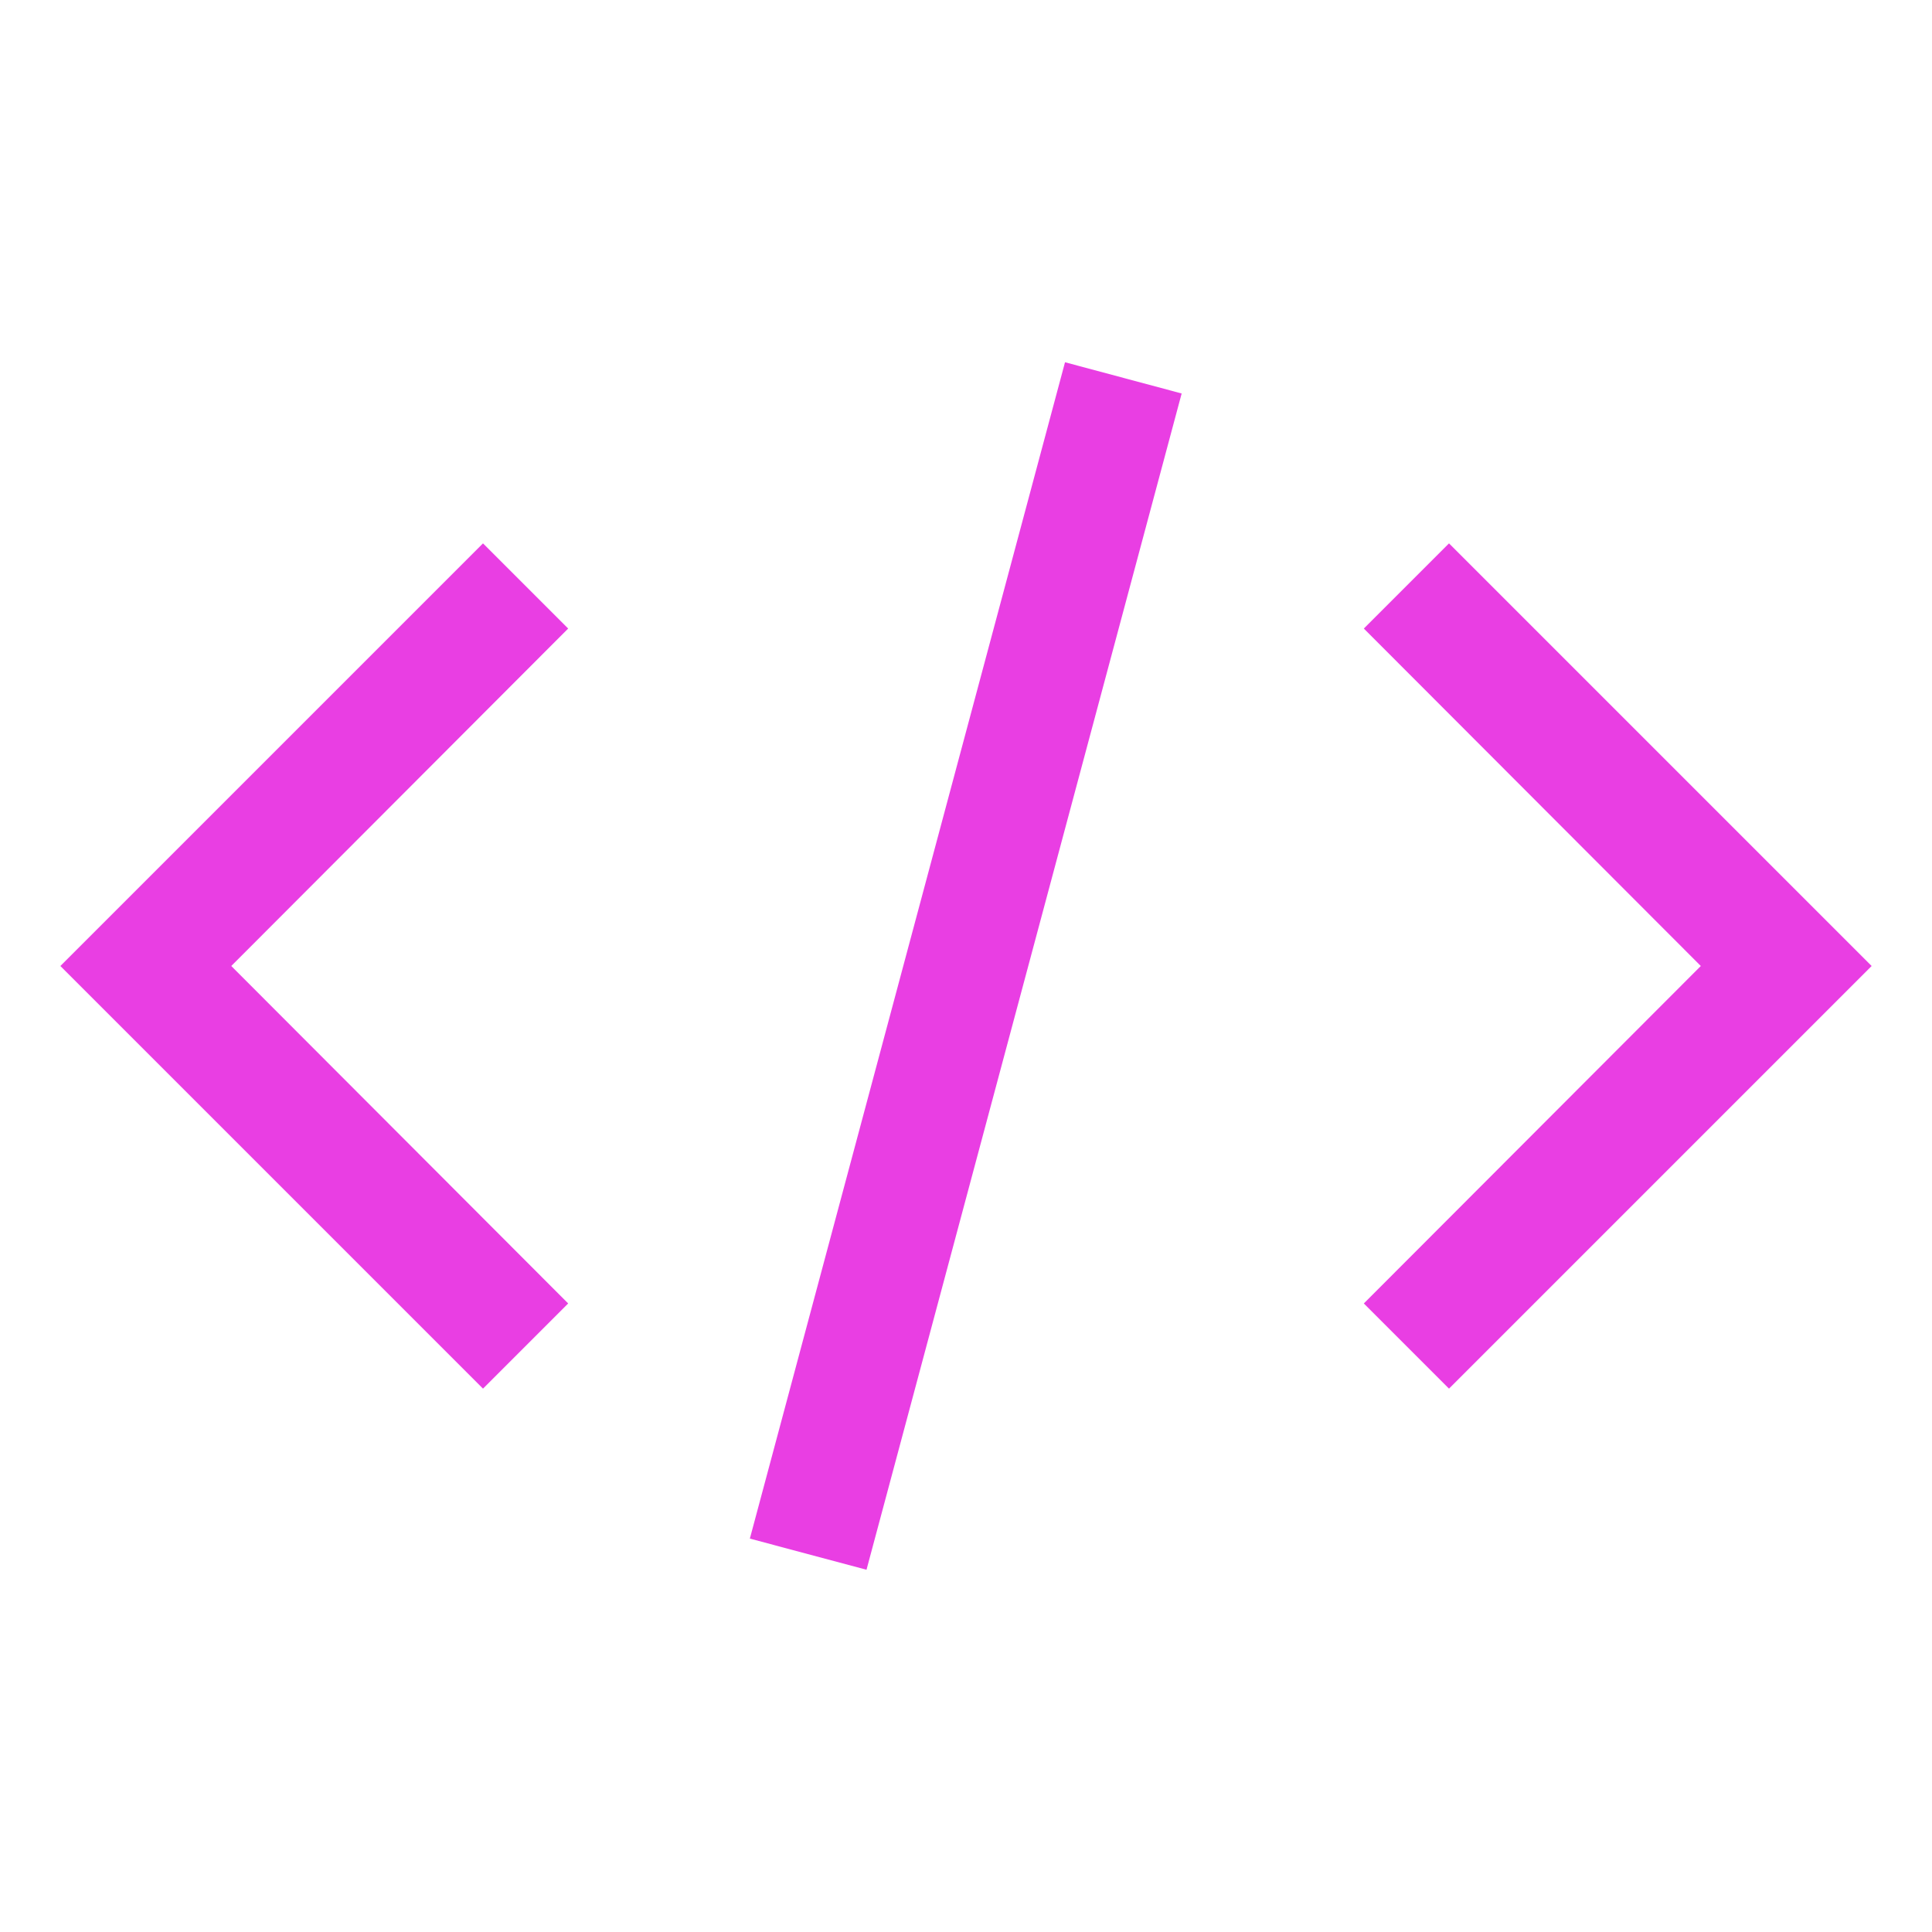 <svg width="24" height="24" viewBox="0 0 24 24" fill="none" xmlns="http://www.w3.org/2000/svg">
<path d="M23.25 12L18 17.25L16.942 16.192L21.128 12L16.942 7.808L18 6.75L23.25 12ZM0.75 12L6 6.75L7.058 7.808L2.873 12L7.058 16.192L6 17.25L0.75 12ZM9.315 19.113L13.23 4.5L14.679 4.888L10.764 19.5L9.315 19.113Z" fill="#E93EE3"/>
</svg>
